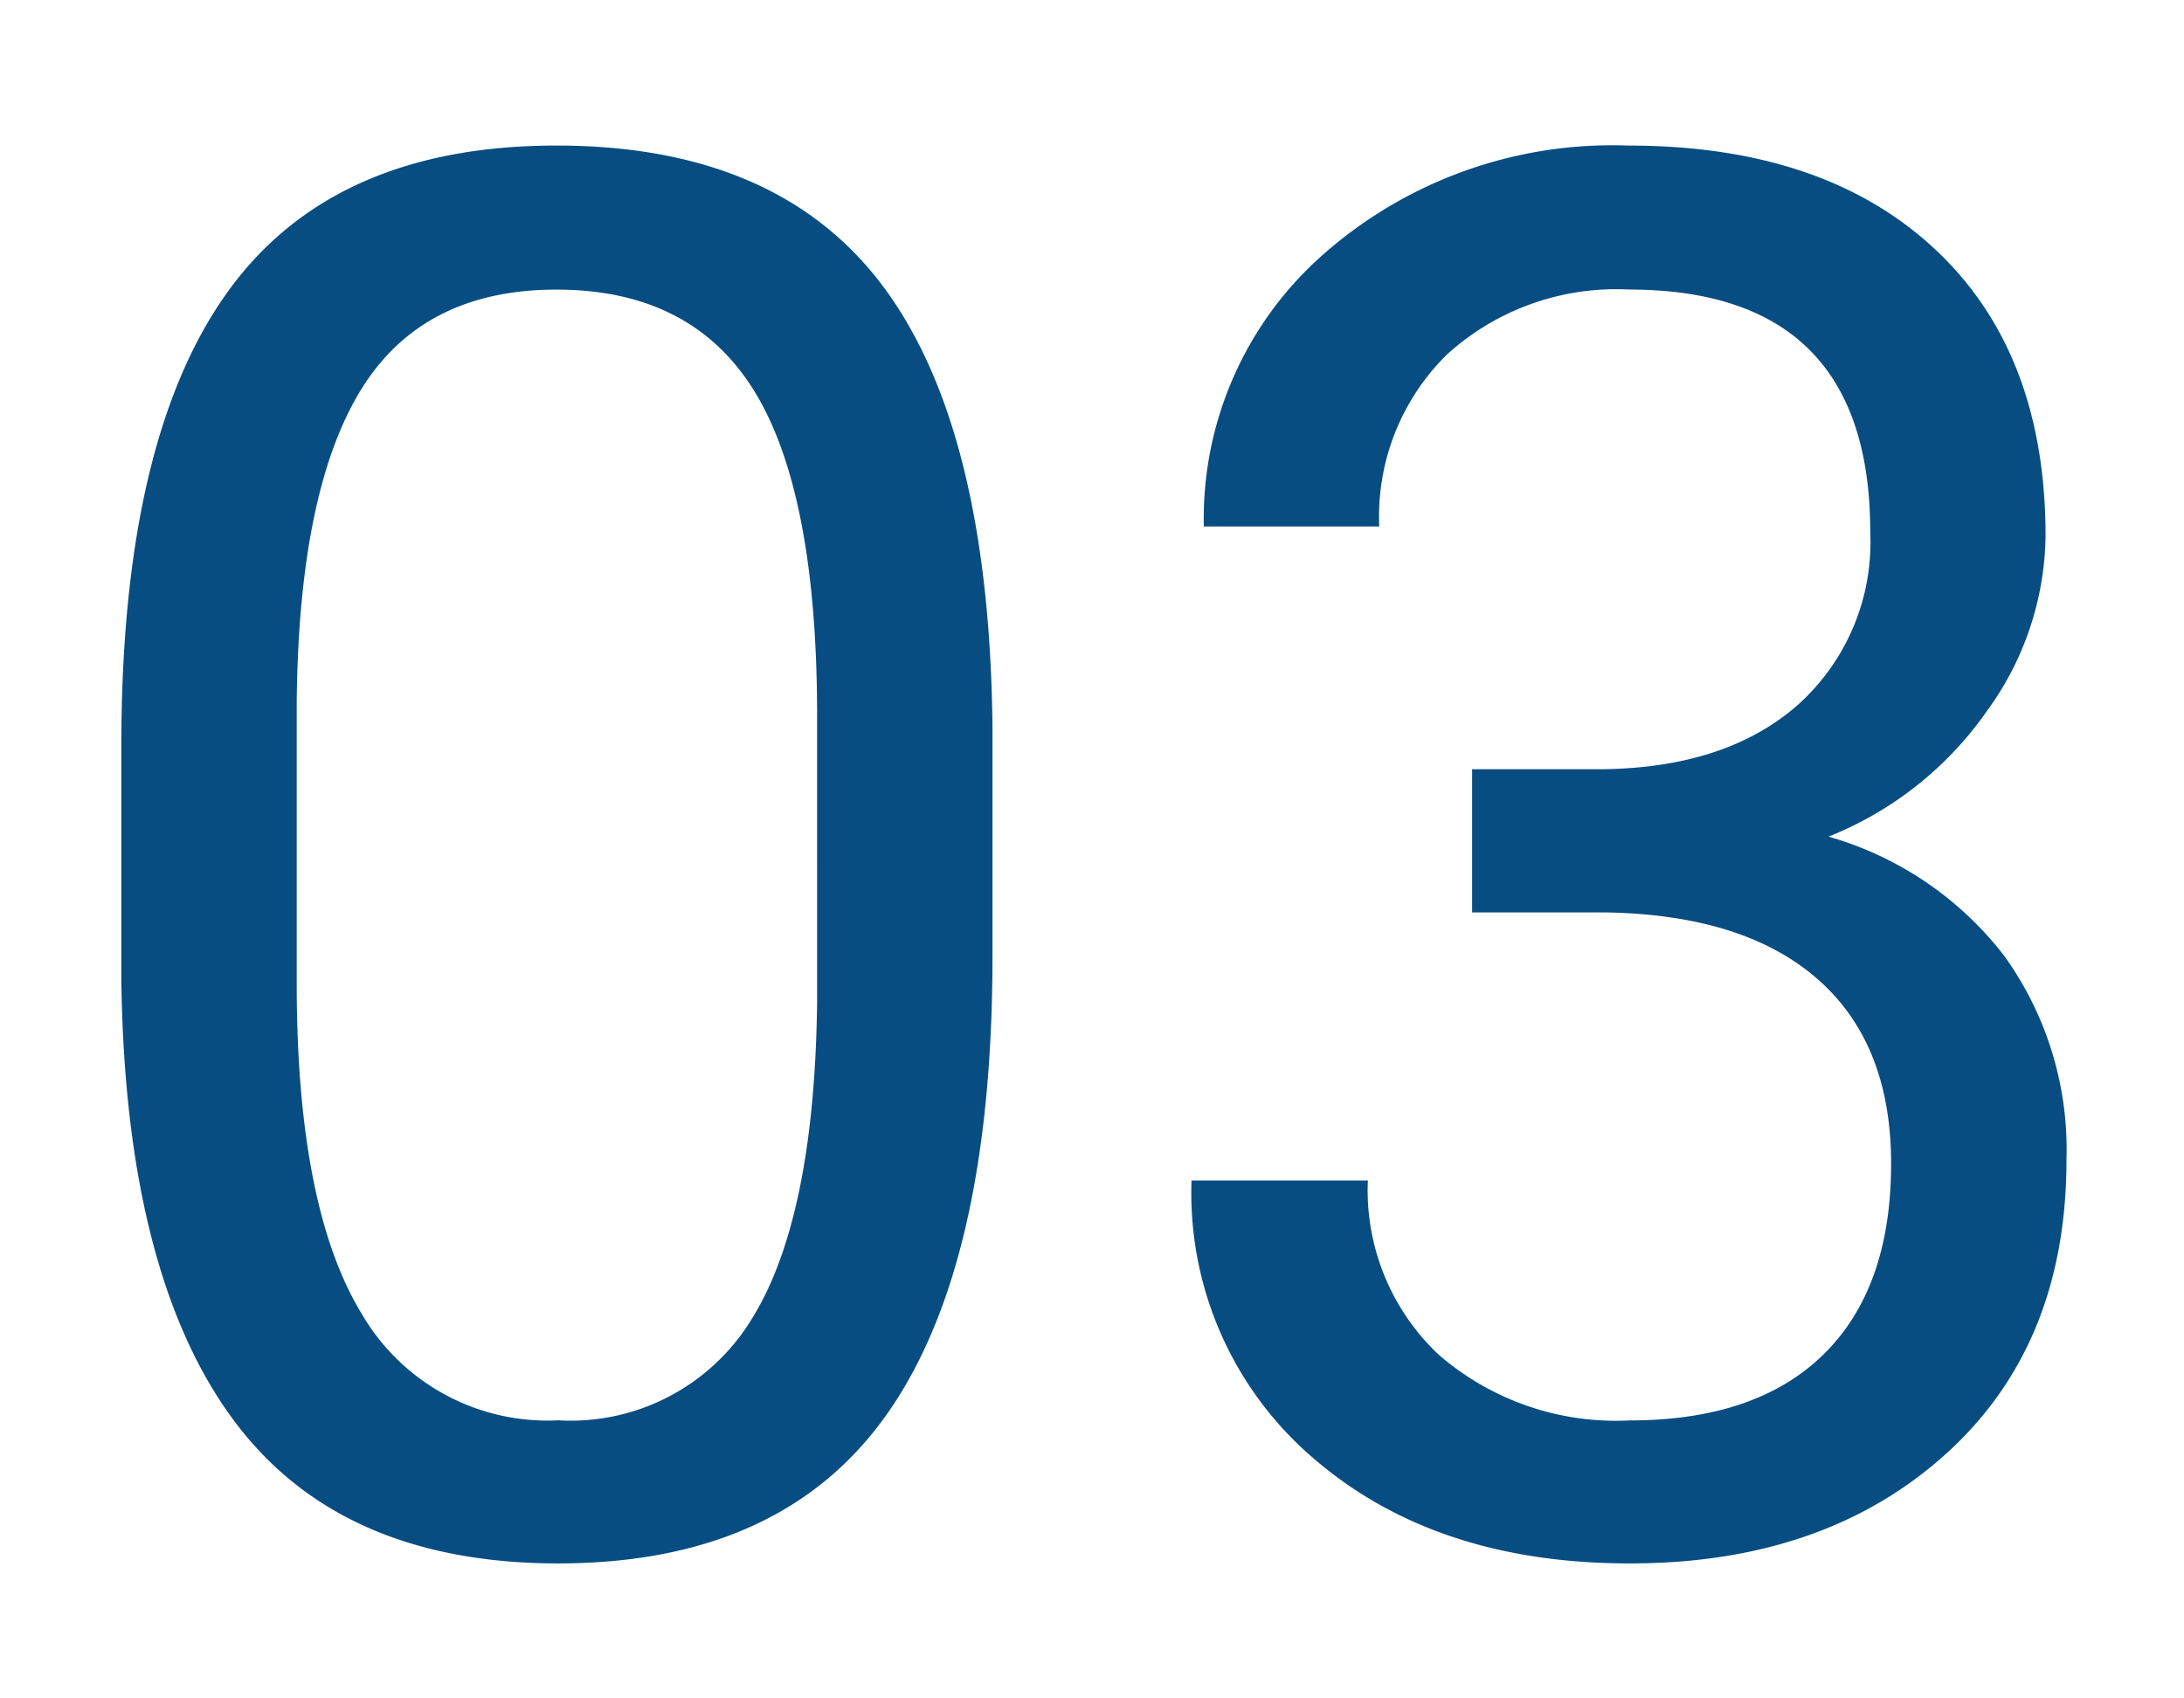 <svg xmlns="http://www.w3.org/2000/svg" width="90" height="70" viewBox="0 0 90 70"><g transform="translate(-1961 -1990)"><path d="M40.391-24.258q0,12.7-4.336,18.867T22.5.781q-9.1,0-13.477-6.035T4.492-23.281V-32.93q0-12.539,4.336-18.633t13.594-6.094q9.18,0,13.516,5.879t4.453,18.145Zm-7.227-9.883q0-9.18-2.578-13.379t-8.164-4.2q-5.547,0-8.086,4.18T11.719-34.687v11.563q0,9.219,2.676,13.613A8.857,8.857,0,0,0,22.5-5.117a8.736,8.736,0,0,0,7.949-4.141q2.6-4.141,2.715-13.047Zm26.992,2.188h5.43q5.117-.078,8.047-2.7a9.005,9.005,0,0,0,2.93-7.07q0-10-9.961-10a10.361,10.361,0,0,0-7.48,2.676,9.365,9.365,0,0,0-2.793,7.09H49.1a14.508,14.508,0,0,1,4.941-11.23A18,18,0,0,1,66.6-57.656q8.047,0,12.617,4.258t4.57,11.836a12.485,12.485,0,0,1-2.4,7.188,14.505,14.505,0,0,1-6.543,5.2,13.977,13.977,0,0,1,7.246,4.922,13.669,13.669,0,0,1,2.559,8.4q0,7.656-5,12.148T66.641.781q-8.008,0-13.027-4.336A14.383,14.383,0,0,1,48.594-15h7.266a9.3,9.3,0,0,0,2.93,7.188,11.143,11.143,0,0,0,7.852,2.7q5.234,0,8.008-2.734T77.422-15.7q0-4.961-3.047-7.617t-8.789-2.734h-5.43Z" transform="translate(1961.508 2053.656)" fill="#074d82"/><rect width="90" height="70" transform="translate(1961 1990)" fill="none" opacity="0.47"/></g></svg>